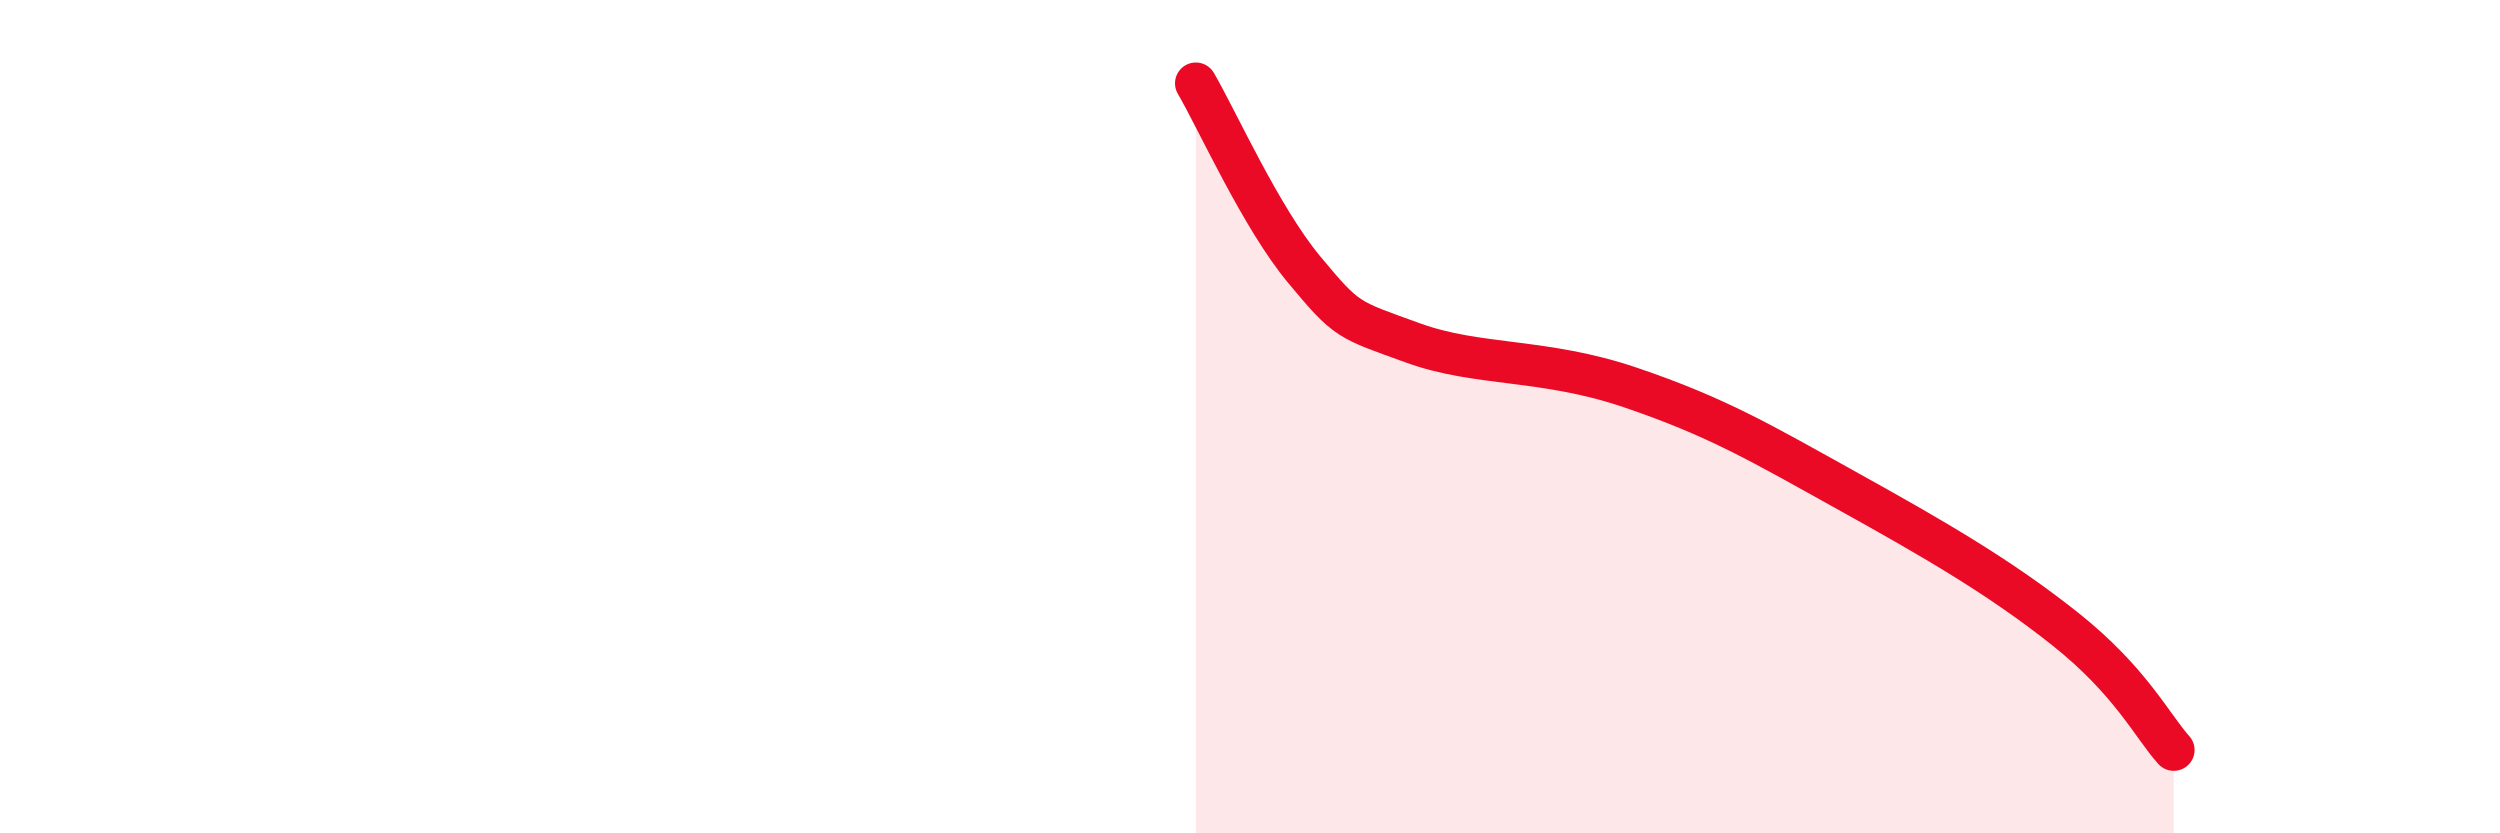 
    <svg width="60" height="20" viewBox="0 0 60 20" xmlns="http://www.w3.org/2000/svg">
      <path
        d="M 28.7,2 C 29.22,2.89 30.26,5.22 31.3,6.47 C 32.34,7.72 32.34,7.66 33.91,8.23 C 35.48,8.8 37.04,8.59 39.13,9.3 C 41.22,10.01 42.26,10.63 44.35,11.79 C 46.44,12.95 48.01,13.86 49.57,15.1 C 51.13,16.34 51.65,17.42 52.17,18L52.17 20L28.7 20Z"
        fill="#EB0A25"
        opacity="0.1"
        stroke-linecap="round"
        stroke-linejoin="round"
      />
      <path
        d="M 28.7,2 C 29.22,2.89 30.26,5.22 31.3,6.47 C 32.34,7.72 32.34,7.66 33.91,8.23 C 35.48,8.8 37.04,8.59 39.13,9.3 C 41.22,10.01 42.26,10.63 44.35,11.79 C 46.44,12.95 48.01,13.86 49.57,15.1 C 51.13,16.34 51.65,17.42 52.17,18"
        stroke="#EB0A25"
        stroke-width="1"
        fill="none"
        stroke-linecap="round"
        stroke-linejoin="round"
      />
    </svg>
  